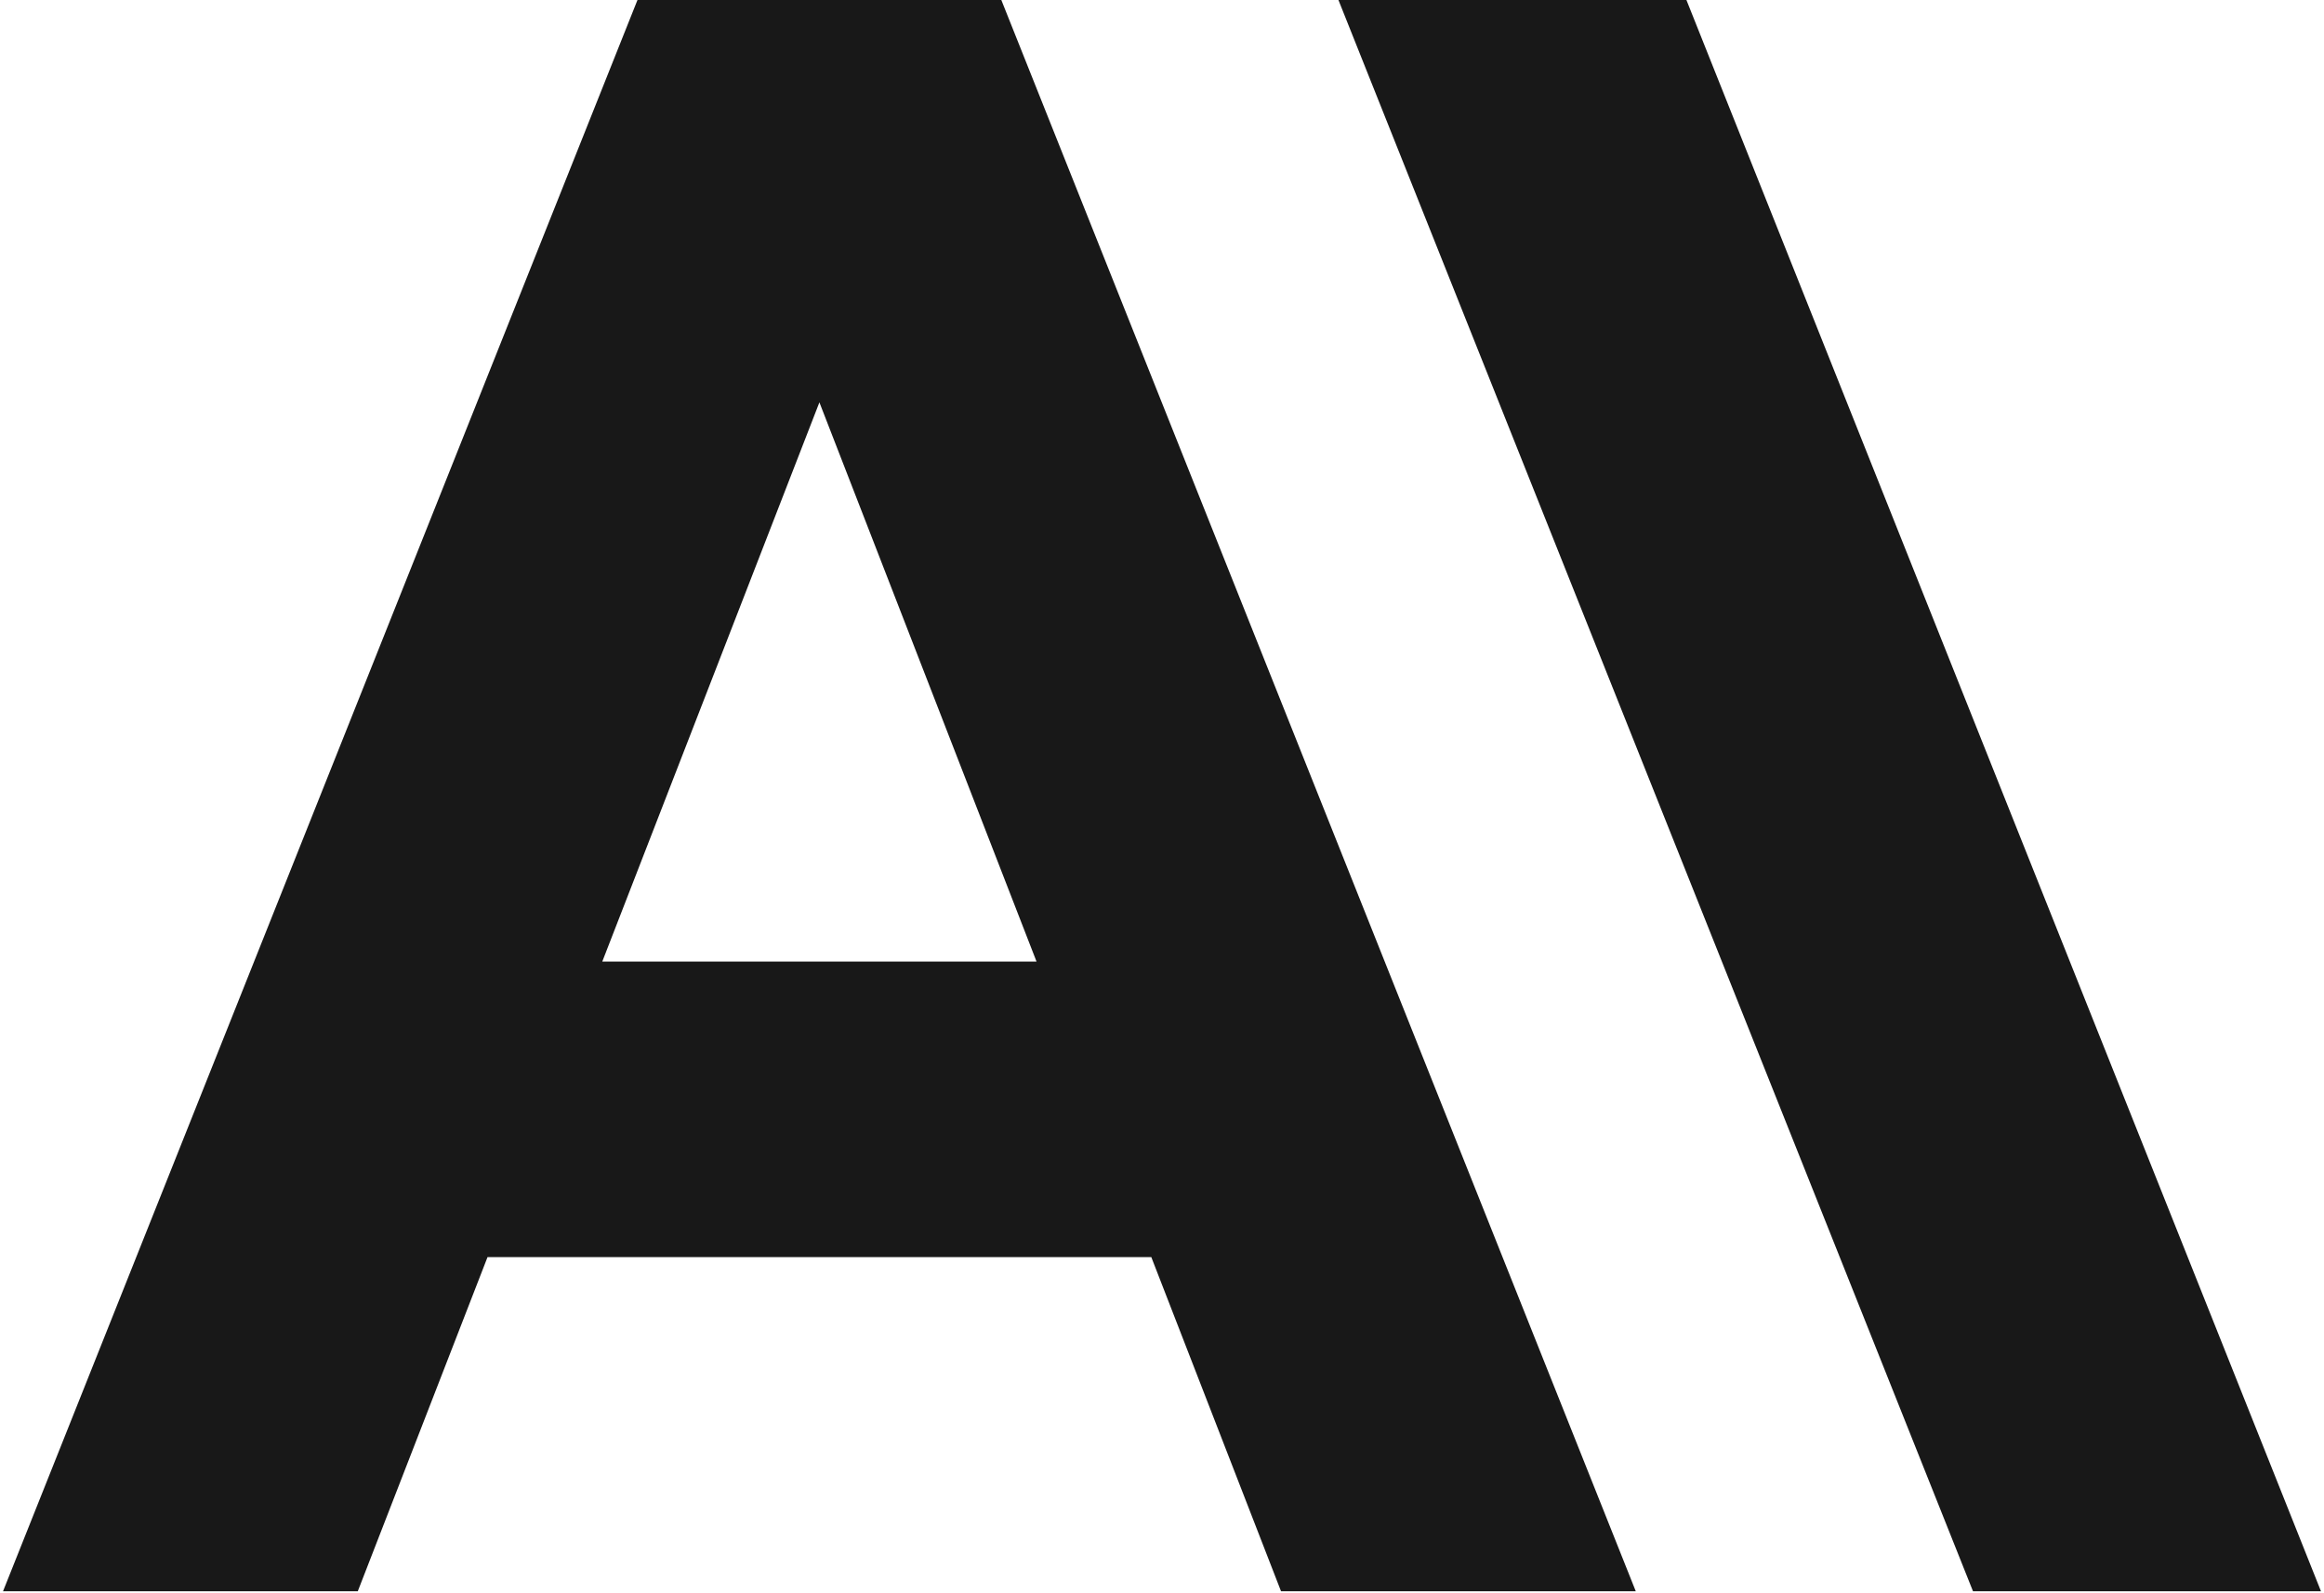<svg xmlns="http://www.w3.org/2000/svg" width="1.75em" height="1.2em" viewBox="0 0 256 176"><path fill="#181818" d="m147.487 0 70.081 175.78H256L185.919 0zM66.183 106.221l23.98-61.774 23.98 61.774zM70.07 0 0 175.78h39.18l14.33-36.914h73.308l14.328 36.914h39.179L110.255 0z"/></svg>